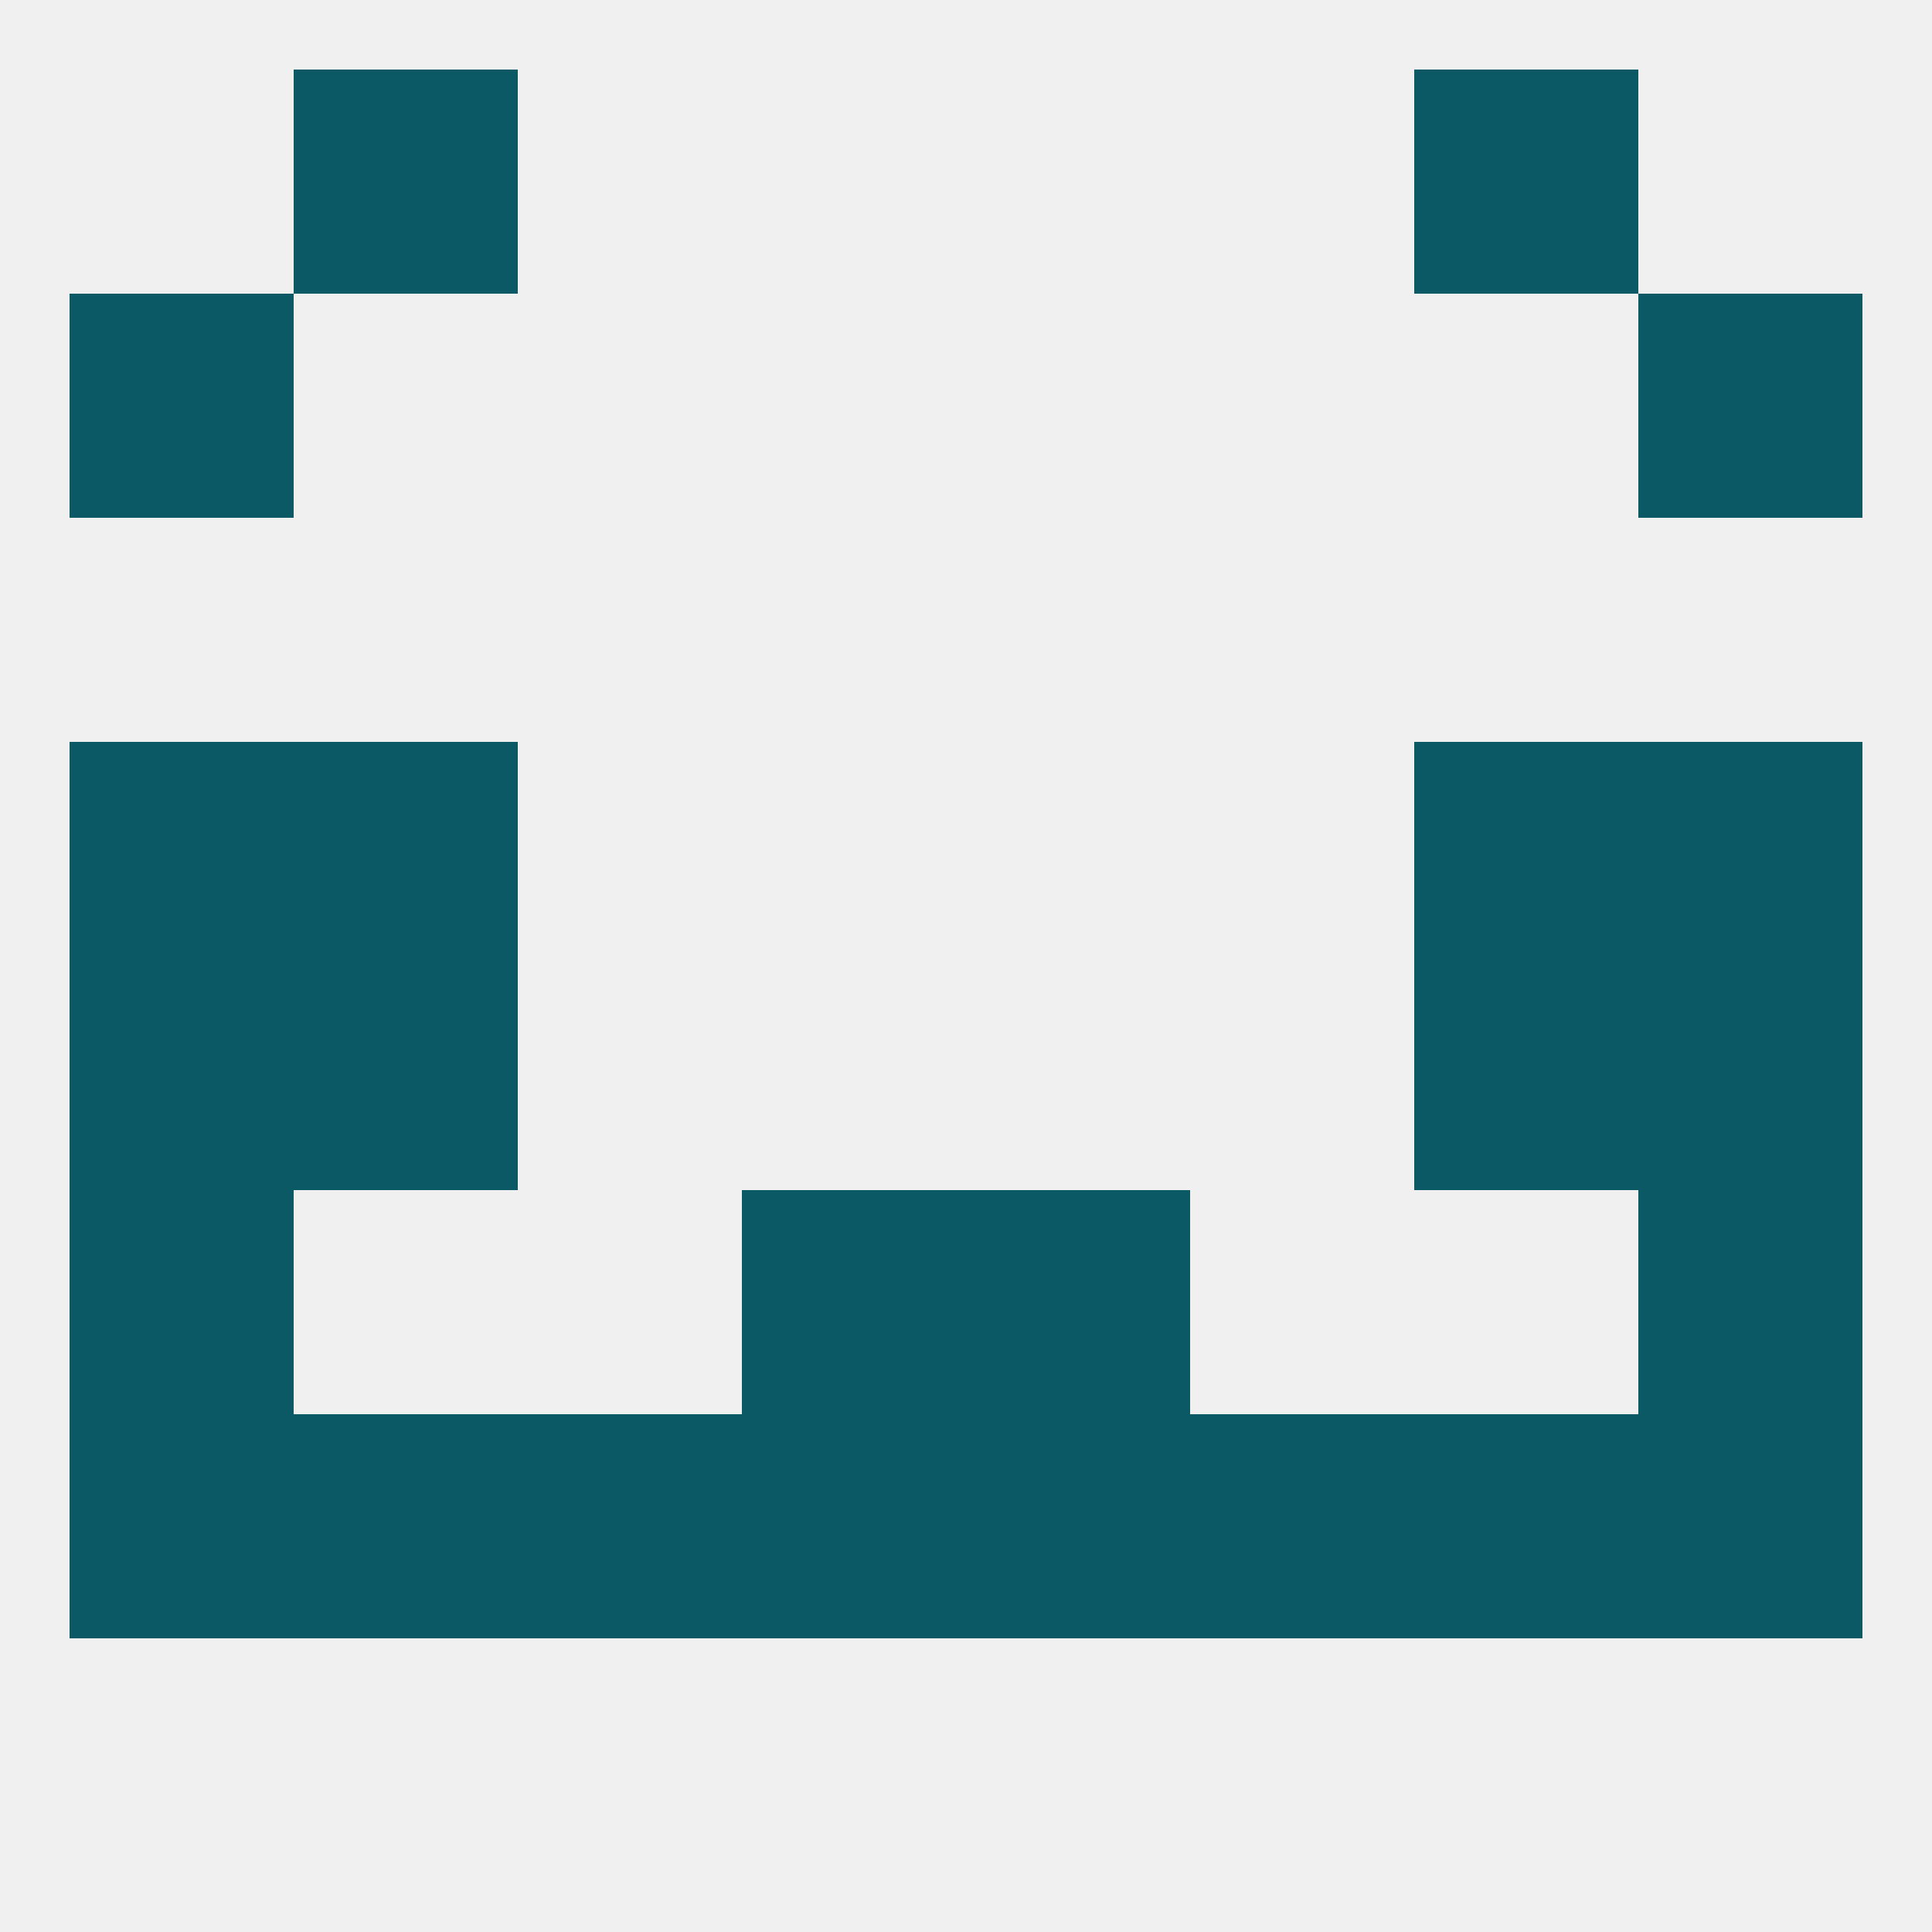 
<!--   <?xml version="1.0"?> -->
<svg version="1.1" baseprofile="full" xmlns="http://www.w3.org/2000/svg" xmlns:xlink="http://www.w3.org/1999/xlink" xmlns:ev="http://www.w3.org/2001/xml-events" width="250" height="250" viewBox="0 0 250 250" >
	<rect width="100%" height="100%" fill="rgba(240,240,240,255)"/>

	<rect x="9" y="125" width="29" height="29" fill="rgba(11,89,100,255)"/>
	<rect x="212" y="125" width="29" height="29" fill="rgba(11,89,100,255)"/>
	<rect x="38" y="125" width="29" height="29" fill="rgba(11,89,100,255)"/>
	<rect x="183" y="125" width="29" height="29" fill="rgba(11,89,100,255)"/>
	<rect x="96" y="154" width="29" height="29" fill="rgba(11,89,100,255)"/>
	<rect x="125" y="154" width="29" height="29" fill="rgba(11,89,100,255)"/>
	<rect x="9" y="154" width="29" height="29" fill="rgba(11,89,100,255)"/>
	<rect x="212" y="154" width="29" height="29" fill="rgba(11,89,100,255)"/>
	<rect x="67" y="183" width="29" height="29" fill="rgba(11,89,100,255)"/>
	<rect x="154" y="183" width="29" height="29" fill="rgba(11,89,100,255)"/>
	<rect x="96" y="183" width="29" height="29" fill="rgba(11,89,100,255)"/>
	<rect x="125" y="183" width="29" height="29" fill="rgba(11,89,100,255)"/>
	<rect x="38" y="183" width="29" height="29" fill="rgba(11,89,100,255)"/>
	<rect x="183" y="183" width="29" height="29" fill="rgba(11,89,100,255)"/>
	<rect x="9" y="183" width="29" height="29" fill="rgba(11,89,100,255)"/>
	<rect x="212" y="183" width="29" height="29" fill="rgba(11,89,100,255)"/>
	<rect x="212" y="96" width="29" height="29" fill="rgba(11,89,100,255)"/>
	<rect x="38" y="96" width="29" height="29" fill="rgba(11,89,100,255)"/>
	<rect x="183" y="96" width="29" height="29" fill="rgba(11,89,100,255)"/>
	<rect x="9" y="96" width="29" height="29" fill="rgba(11,89,100,255)"/>
	<rect x="38" y="9" width="29" height="29" fill="rgba(11,89,100,255)"/>
	<rect x="183" y="9" width="29" height="29" fill="rgba(11,89,100,255)"/>
	<rect x="9" y="38" width="29" height="29" fill="rgba(11,89,100,255)"/>
	<rect x="212" y="38" width="29" height="29" fill="rgba(11,89,100,255)"/>
</svg>